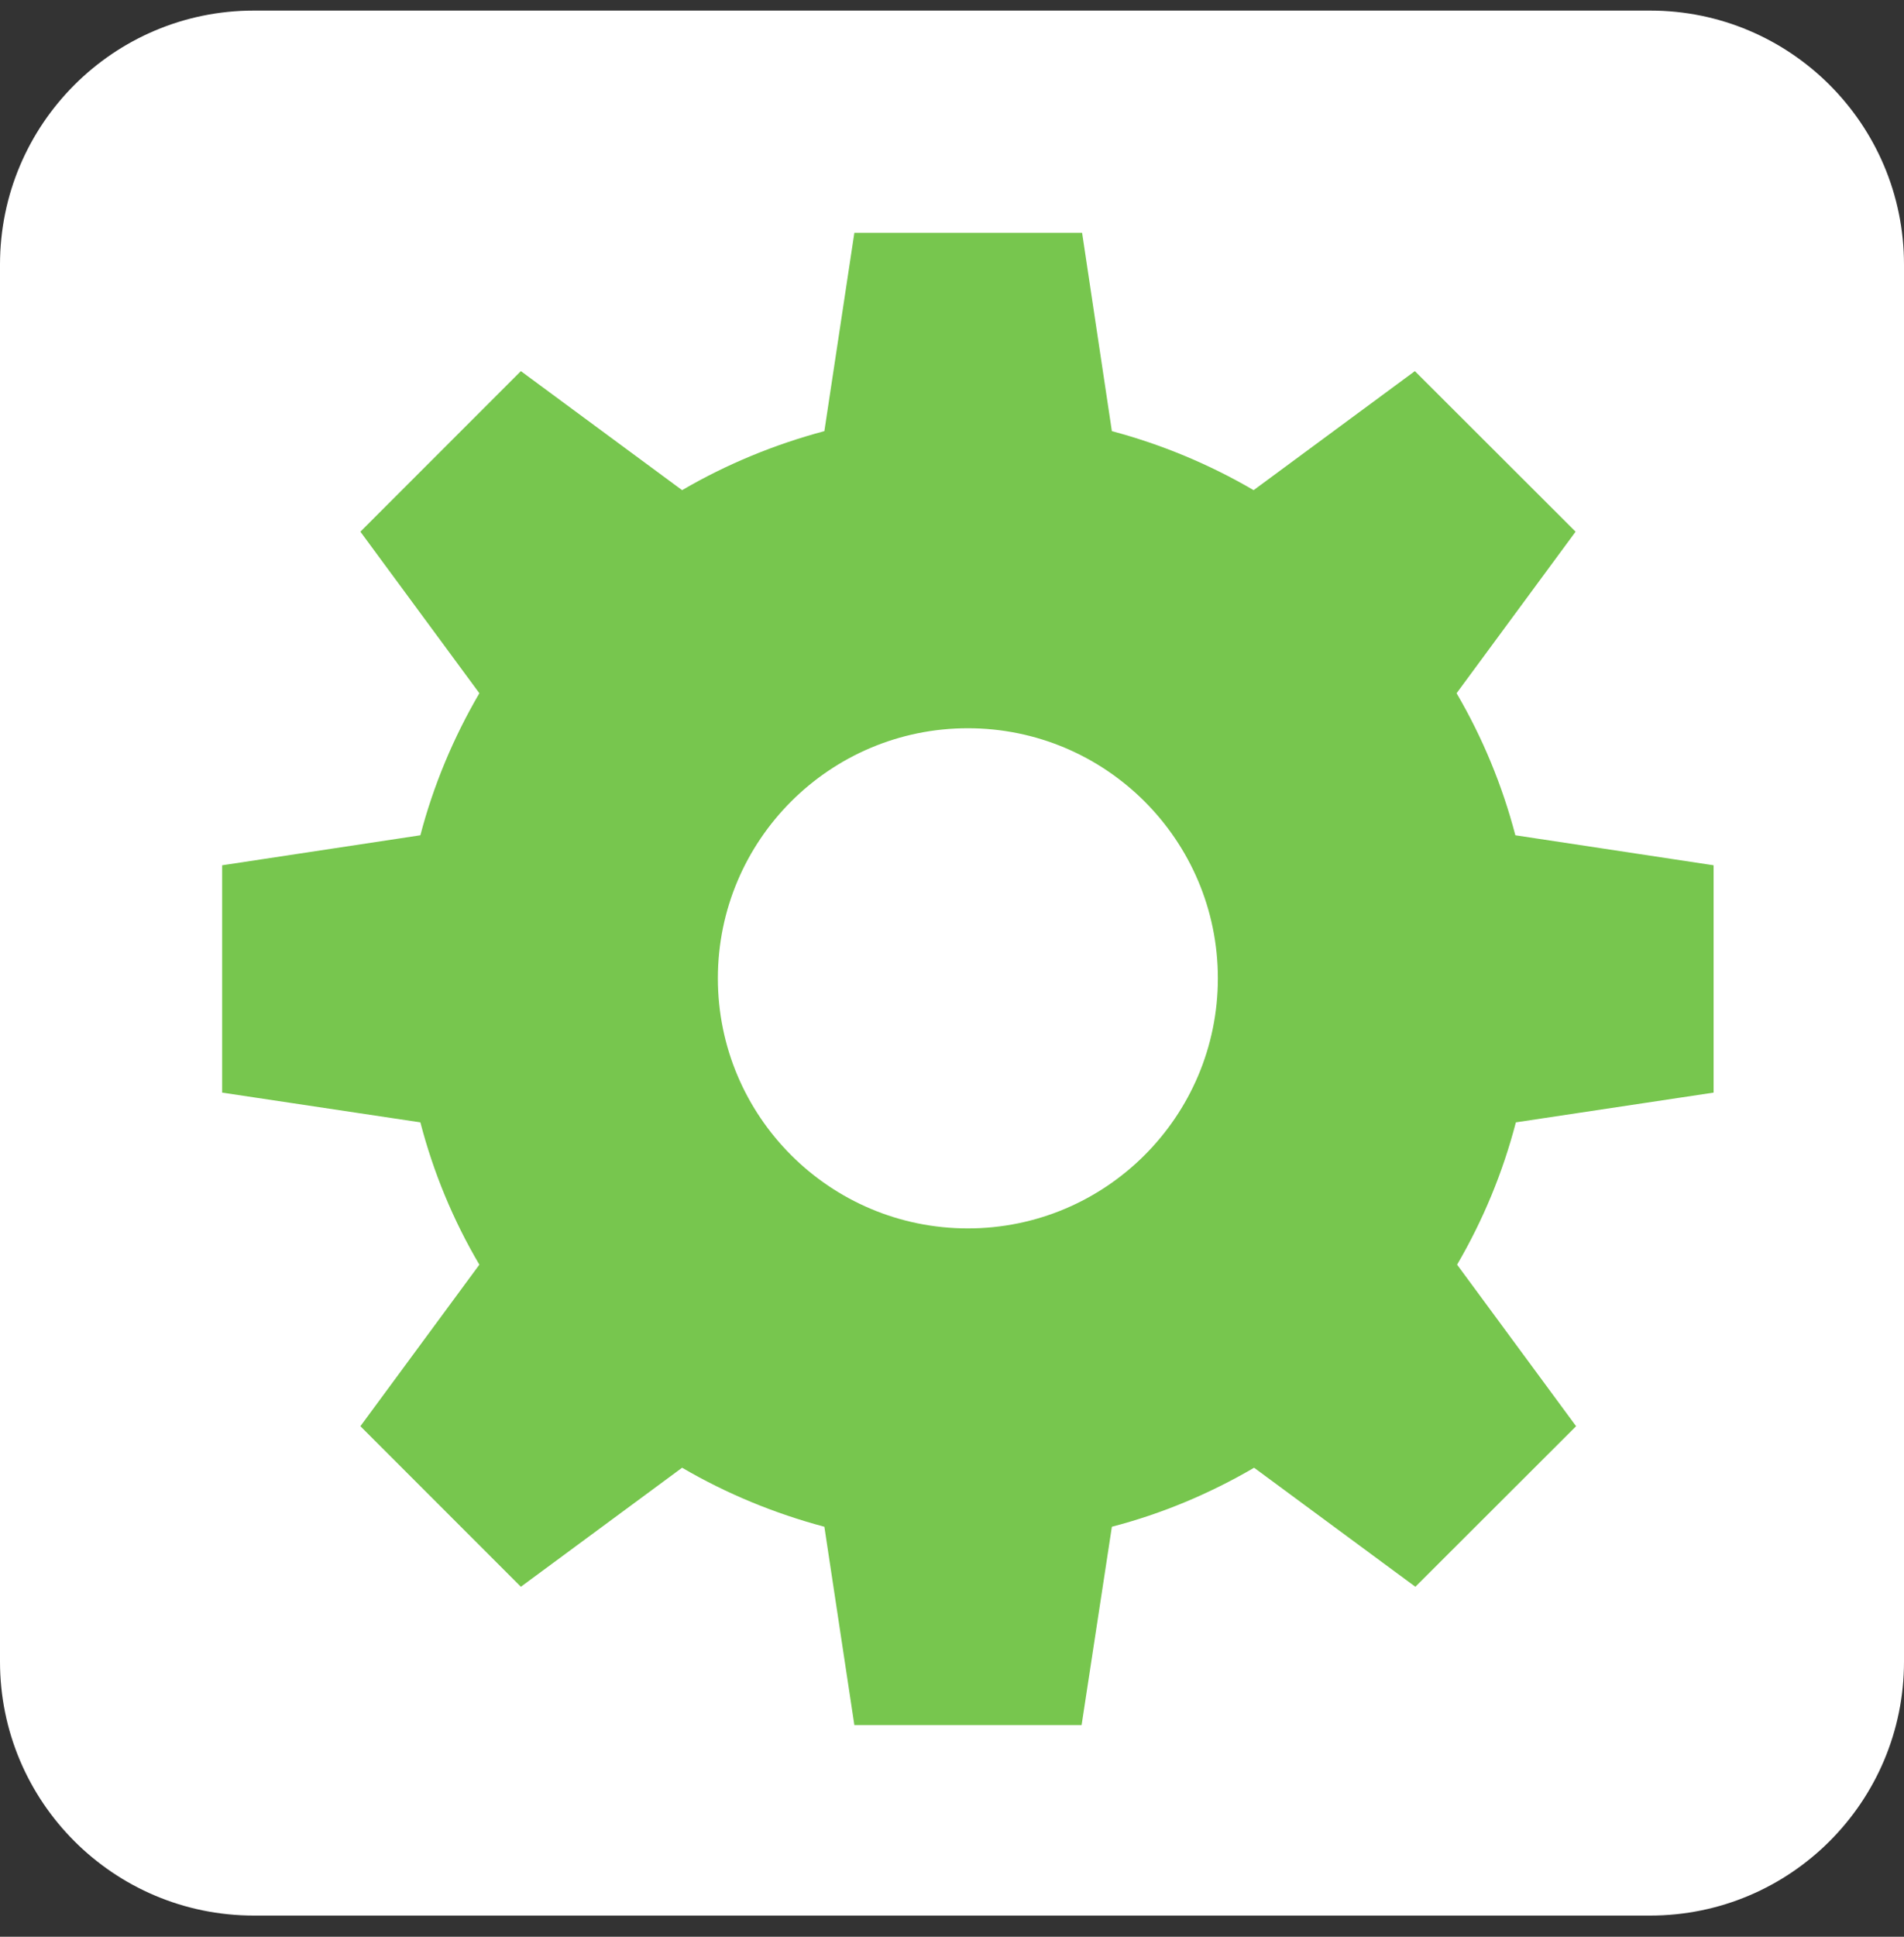 <svg width="60" height="61" viewBox="0 0 60 61" fill="none" xmlns="http://www.w3.org/2000/svg">
<rect x="0" y="0" width="60" height="61" fill="#333333" stroke="none"/>
<path d="M52 0.333H8C3.582 0.333 0 3.915 0 8.333V52.333C0 56.751 3.582 60.333 8 60.333H52C56.418 60.333 60 56.751 60 52.333V8.333C60 3.915 56.418 0.333 52 0.333Z" fill="white"/>
<path d="M54 34.413V27.253L47.753 26.308C47.343 24.74 46.721 23.236 45.901 21.834L49.651 16.746L44.586 11.689L39.505 15.438C38.102 14.619 36.605 13.997 35.038 13.579L34.1 7.333H26.923L25.978 13.579C24.41 13.997 22.898 14.619 21.495 15.438L16.414 11.689L11.357 16.746L15.106 21.834C14.287 23.236 13.657 24.74 13.247 26.308L7 27.253V34.413L13.247 35.35C13.657 36.926 14.279 38.43 15.106 39.832L11.357 44.92L16.414 49.977L21.495 46.228C22.898 47.047 24.41 47.669 25.978 48.087L26.923 54.333H34.084L35.038 48.087C36.613 47.677 38.118 47.047 39.52 46.228L44.602 49.977L49.667 44.92L45.917 39.832C46.736 38.43 47.359 36.926 47.769 35.35L54 34.413ZM30.5 38.69C26.151 38.69 22.622 35.161 22.622 30.813C22.622 26.465 26.151 22.937 30.5 22.937C34.849 22.937 38.378 26.465 38.378 30.813C38.378 35.161 34.849 38.69 30.5 38.69Z" fill="#77C64E"/>
</svg>
